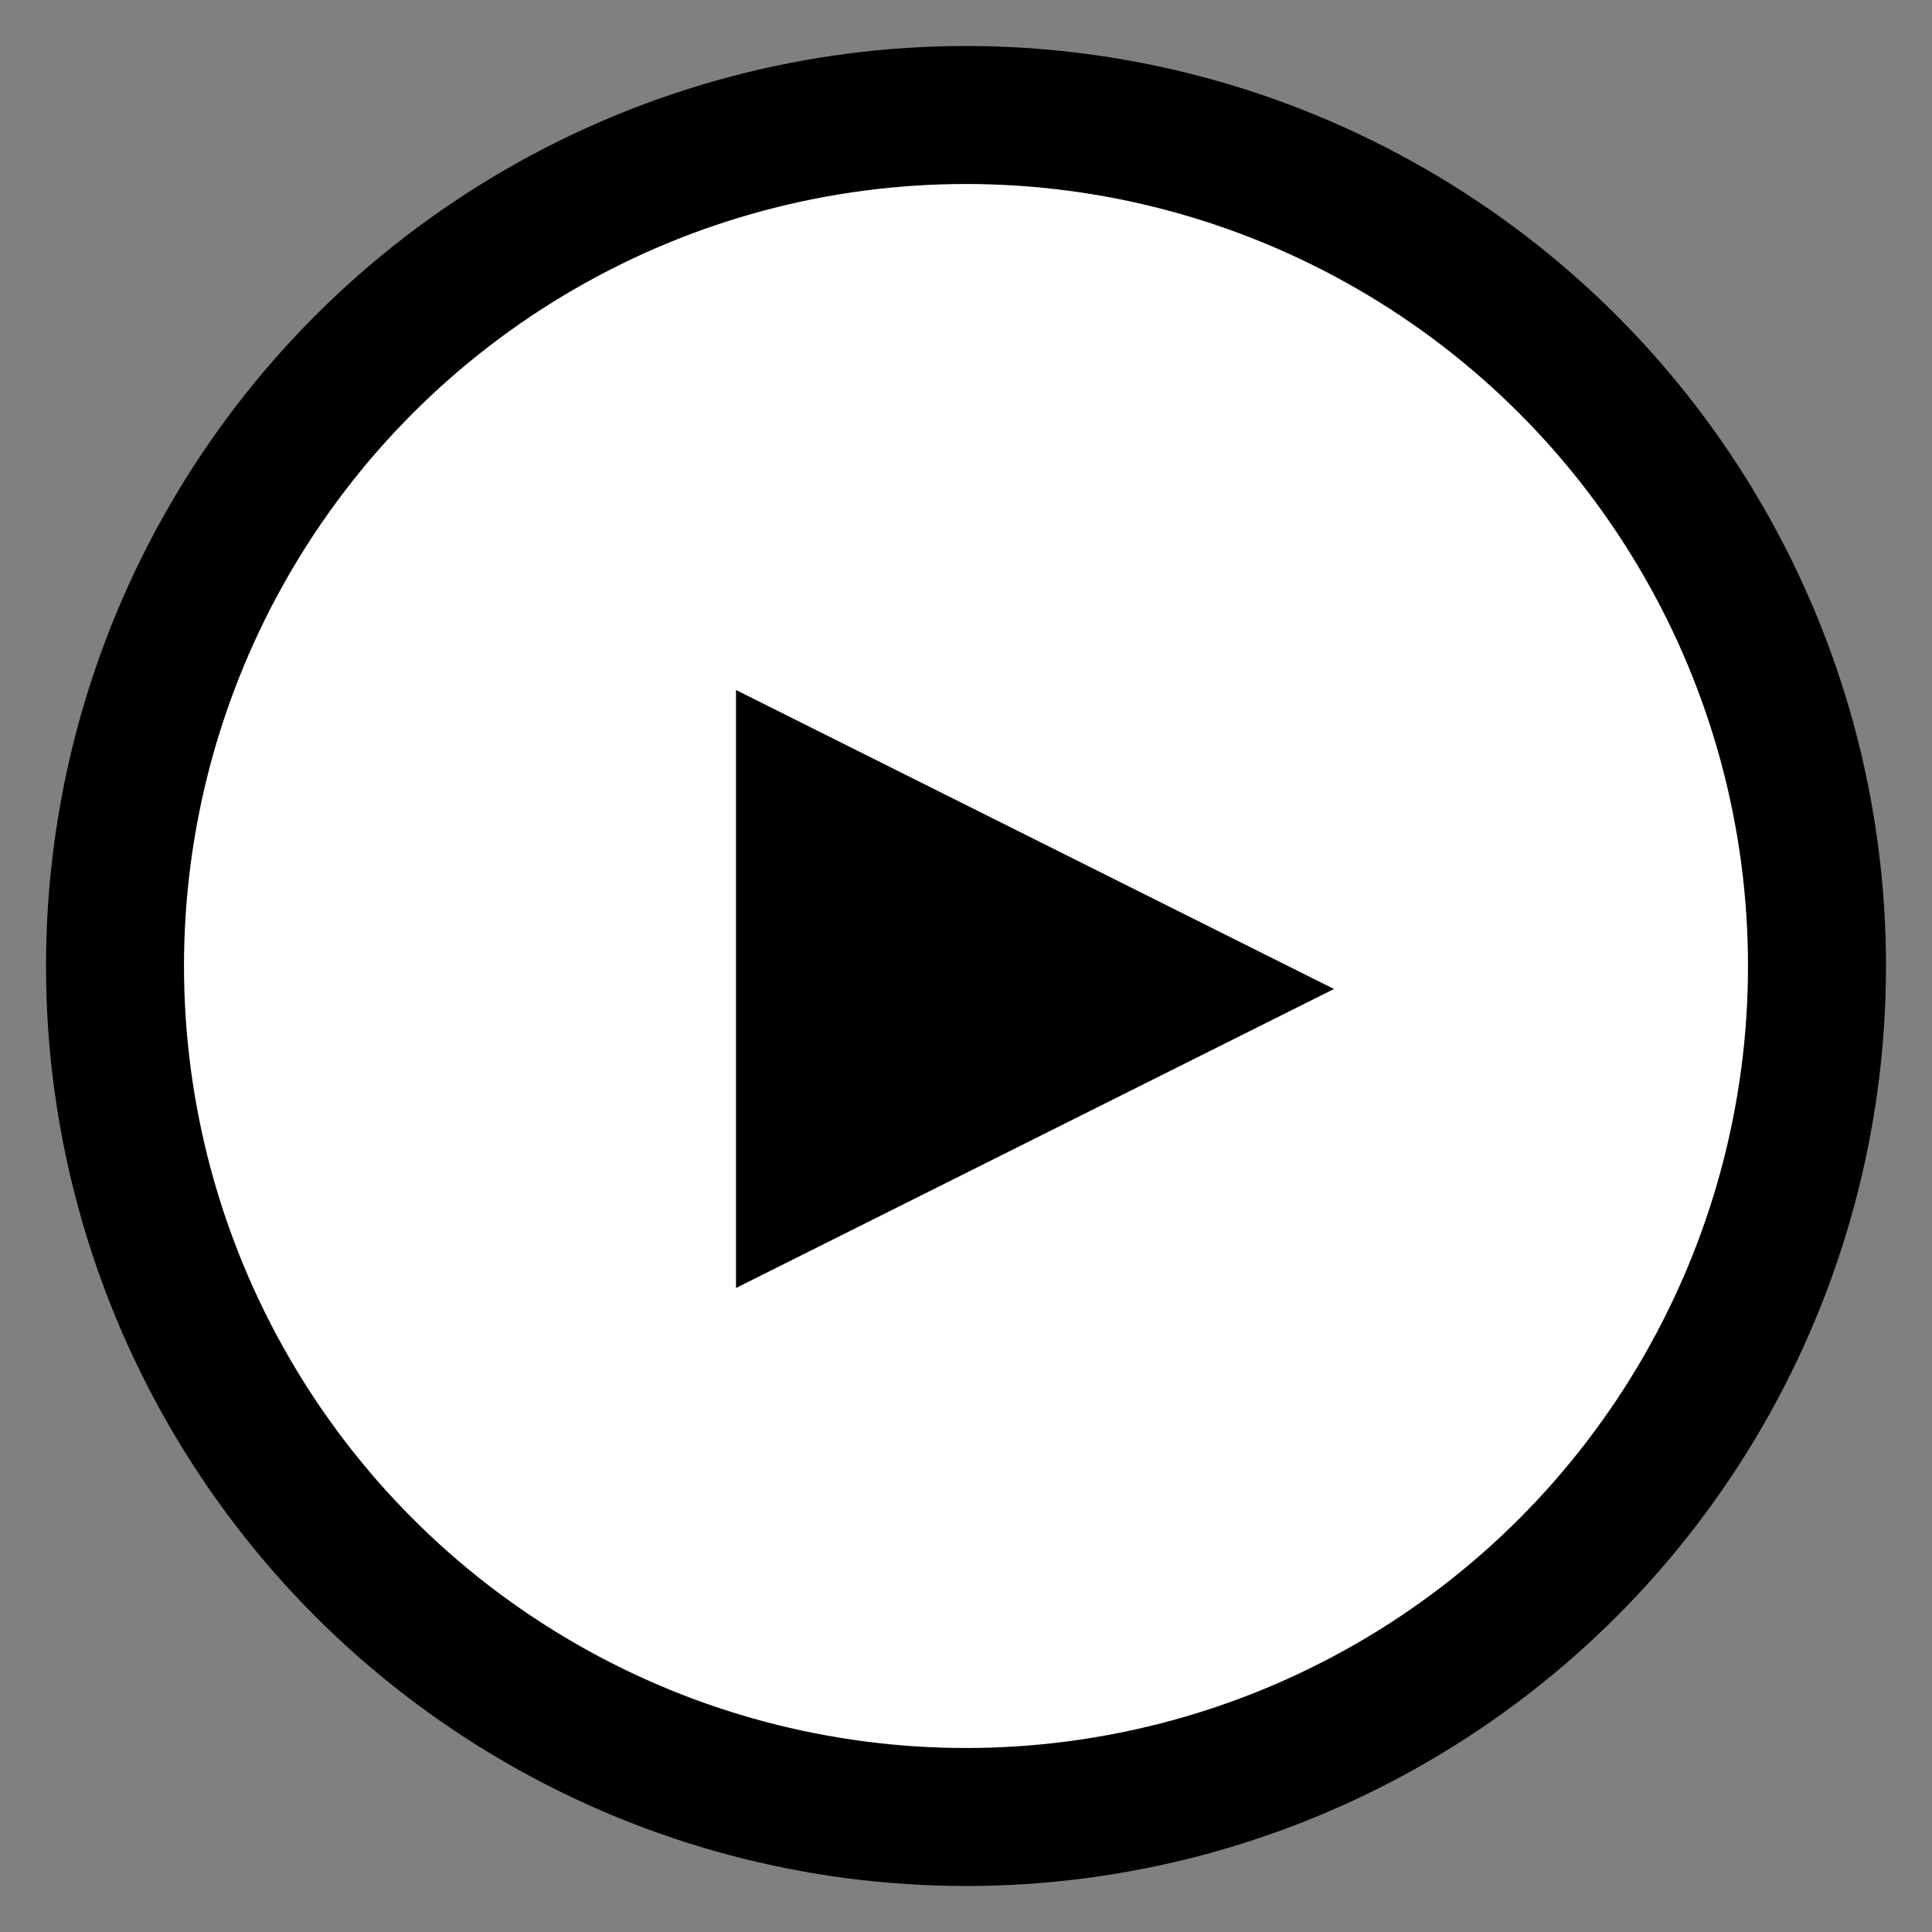 <?xml version="1.0" encoding="UTF-8"?>
<svg width="42px" height="42px" viewBox="0 0 42 42" version="1.1" xmlns="http://www.w3.org/2000/svg" xmlns:xlink="http://www.w3.org/1999/xlink">
    <rect x="0" y="0" width="42" height="42" fill="#808080" stroke="none"/>
    <title>Group 7</title>
    <g id="Page-1" stroke="none" stroke-width="1" fill="none" fill-rule="evenodd">
        <g id="Hub-Home-Layout_MP_Blue_Ideal_Dark_to_Light" transform="translate(-123, -281)">
            <g id="Group-16" transform="translate(125, 283)">
                <g id="Group-7">
                    <circle id="Oval" stroke="#000000" fill="#FFFFFF" cx="19" cy="19" r="18.5" stroke-width="3"></circle>
                    <polygon id="Triangle" fill="#000000" transform="translate(20.5, 19.5) rotate(-270) translate(-20.5, -19.5) " points="20.5 13 27 26 14 26"></polygon>
                </g>
            </g>
        </g>
    </g>
</svg>
